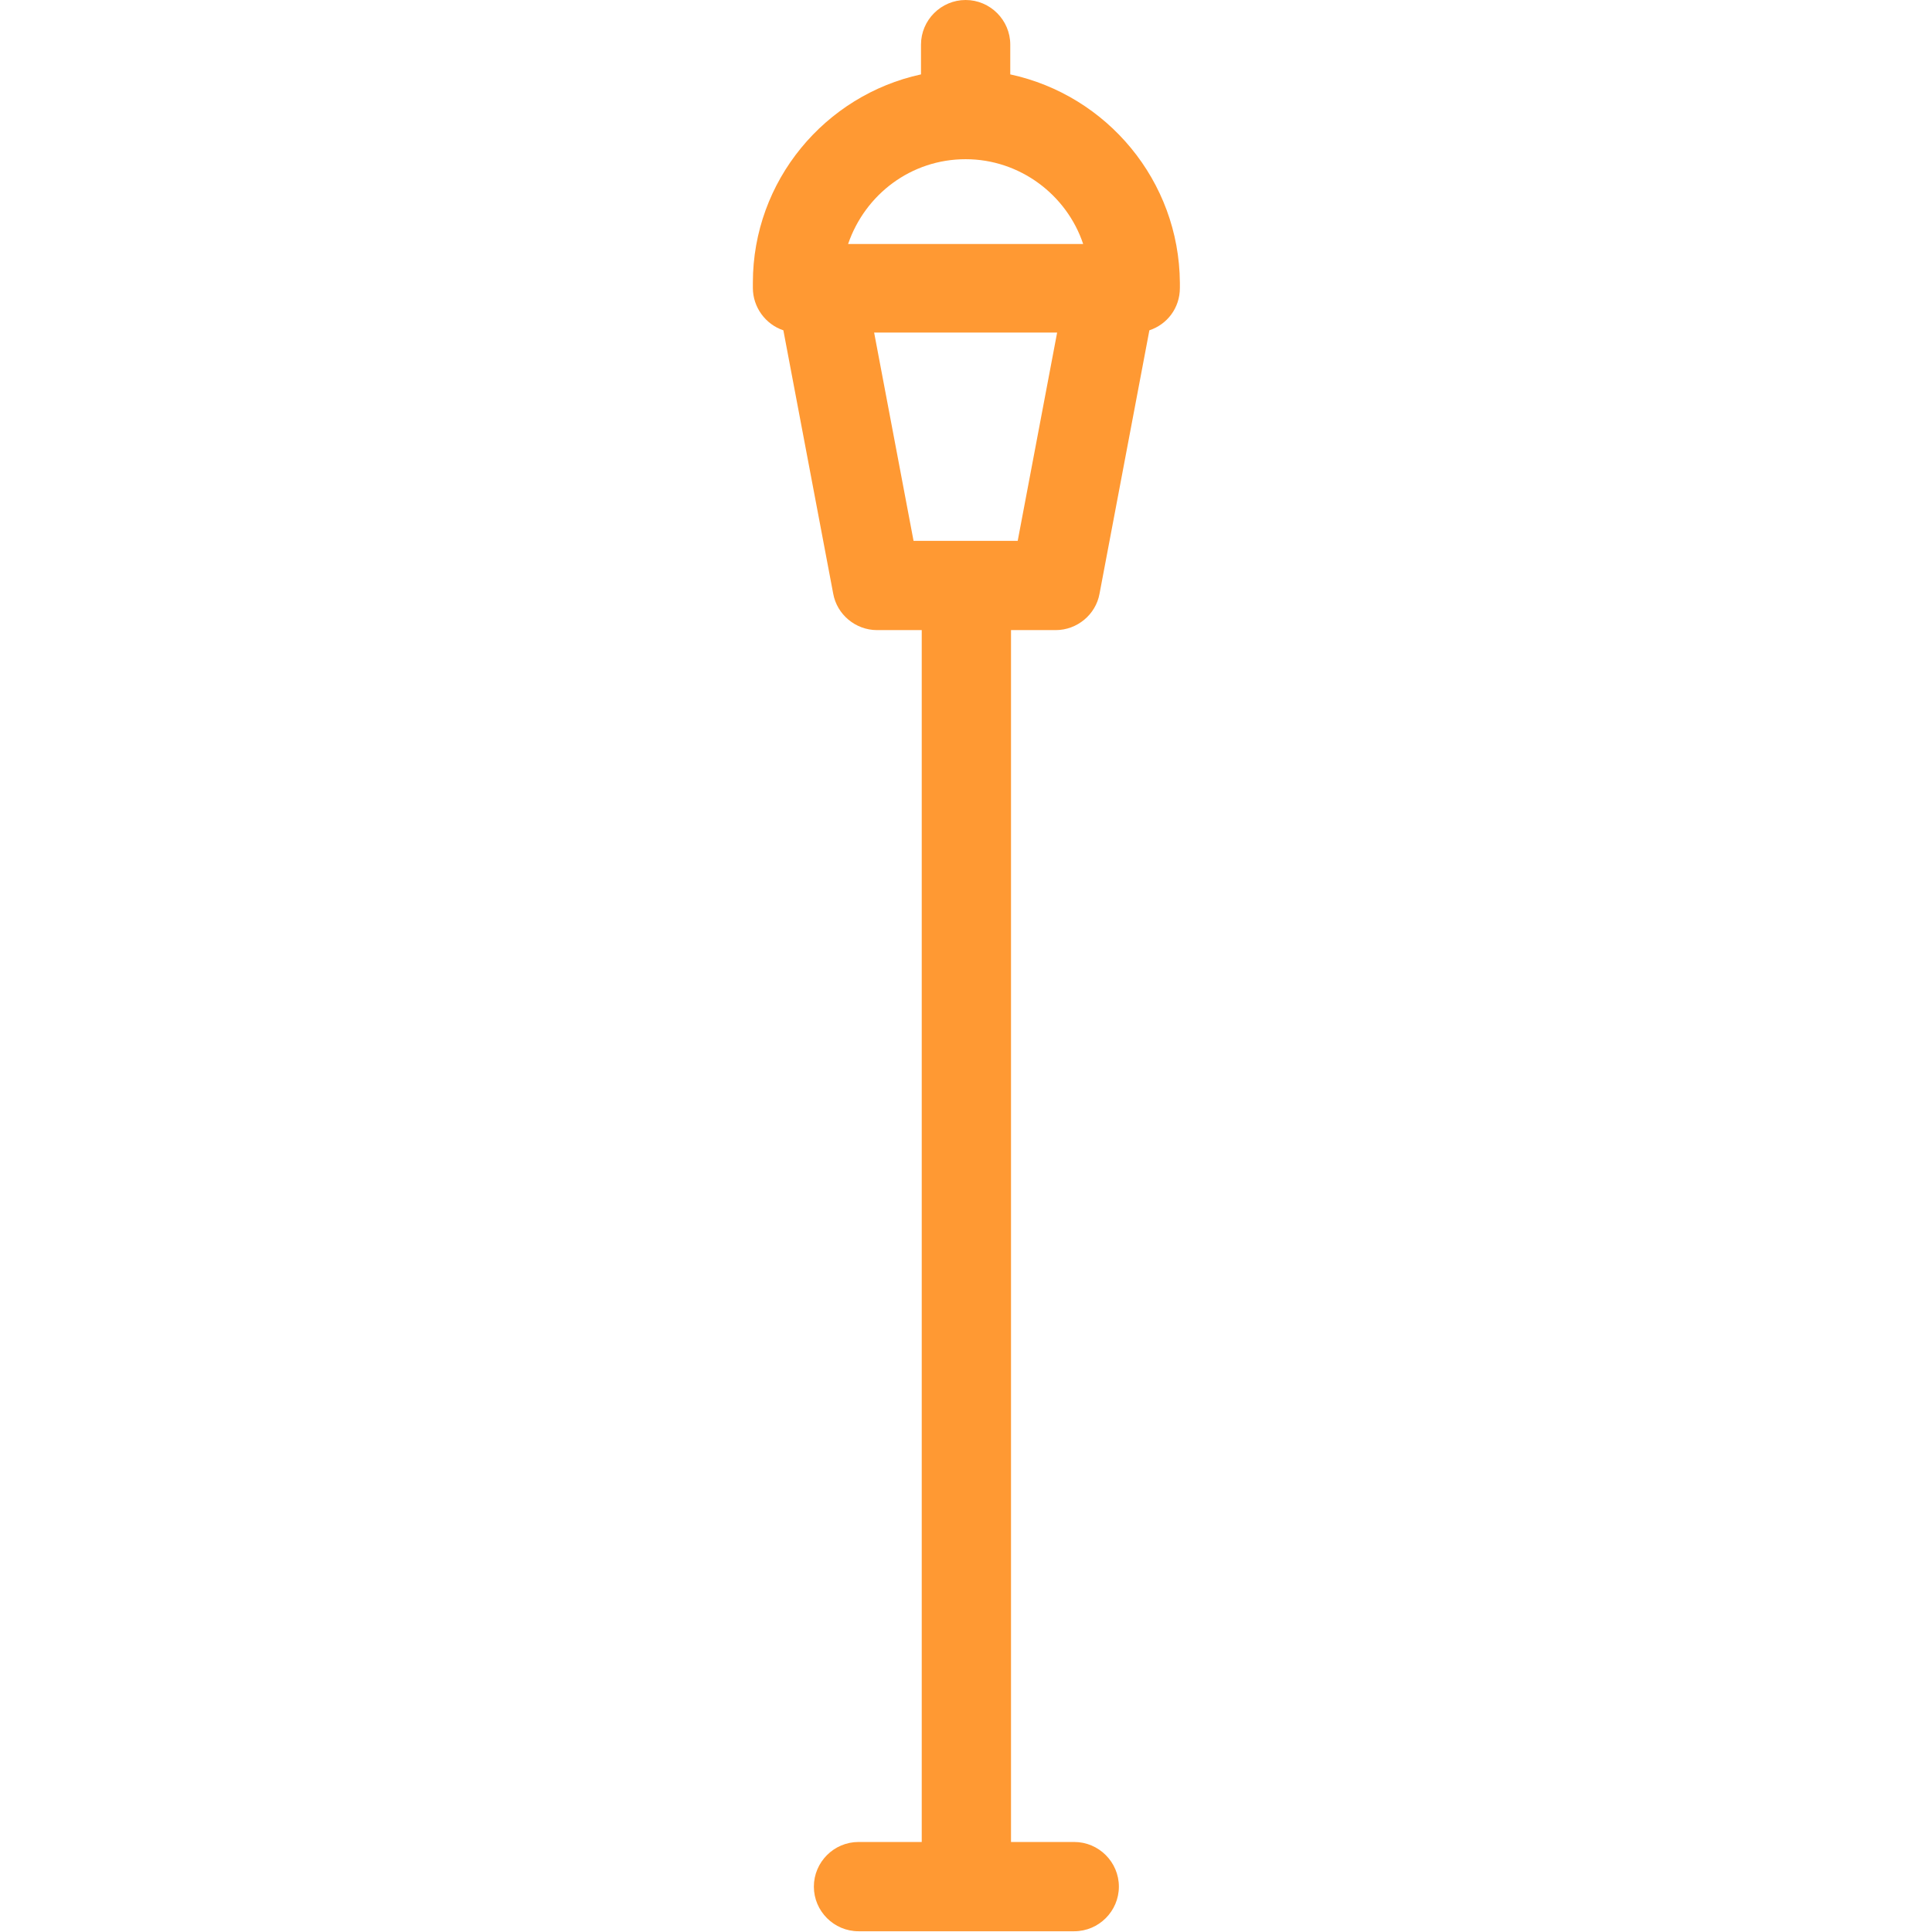 <?xml version="1.0" encoding="utf-8"?>
<!-- Generator: Adobe Illustrator 21.1.0, SVG Export Plug-In . SVG Version: 6.00 Build 0)  -->
<svg version="1.1" id="Capa_1" xmlns="http://www.w3.org/2000/svg" xmlns:xlink="http://www.w3.org/1999/xlink" x="0px" y="0px"
	 width="259.7px" height="259.7px" viewBox="0 0 259.7 259.7" style="enable-background:new 0 0 259.7 259.7;" xml:space="preserve"
	>
<style type="text/css">
	.st0{fill:#ff9933;}
</style>
<g>
	<path class="st0" d="M135.8,10V6c0-3.3-2.7-6-6-6s-6,2.7-6,6v4c-12.9,2.8-22.6,14.3-22.6,28v0.7c0,2.6,1.7,4.9,4.1,5.7l6.7,35.4
		c0.5,2.8,3,4.9,5.9,4.9h6v162.9h-8.5c-3.3,0-6,2.7-6,6c0,3.3,2.7,6,6,6h29c3.3,0,6-2.7,6-6c0-3.3-2.7-6-6-6h-8.5V84.7h6
		c2.9,0,5.4-2.1,5.9-4.9l6.7-35.4c2.4-0.8,4.1-3,4.1-5.7V38C158.5,24.3,148.8,12.8,135.8,10L135.8,10z M122.8,72.7l-5.3-28h24.6
		l-5.3,28C136.9,72.7,122.8,72.7,122.8,72.7z M129.8,21.4c7.3,0,13.6,4.8,15.8,11.4h-31.6C116.3,26.1,122.5,21.4,129.8,21.4z"/>
</g>
</svg>
